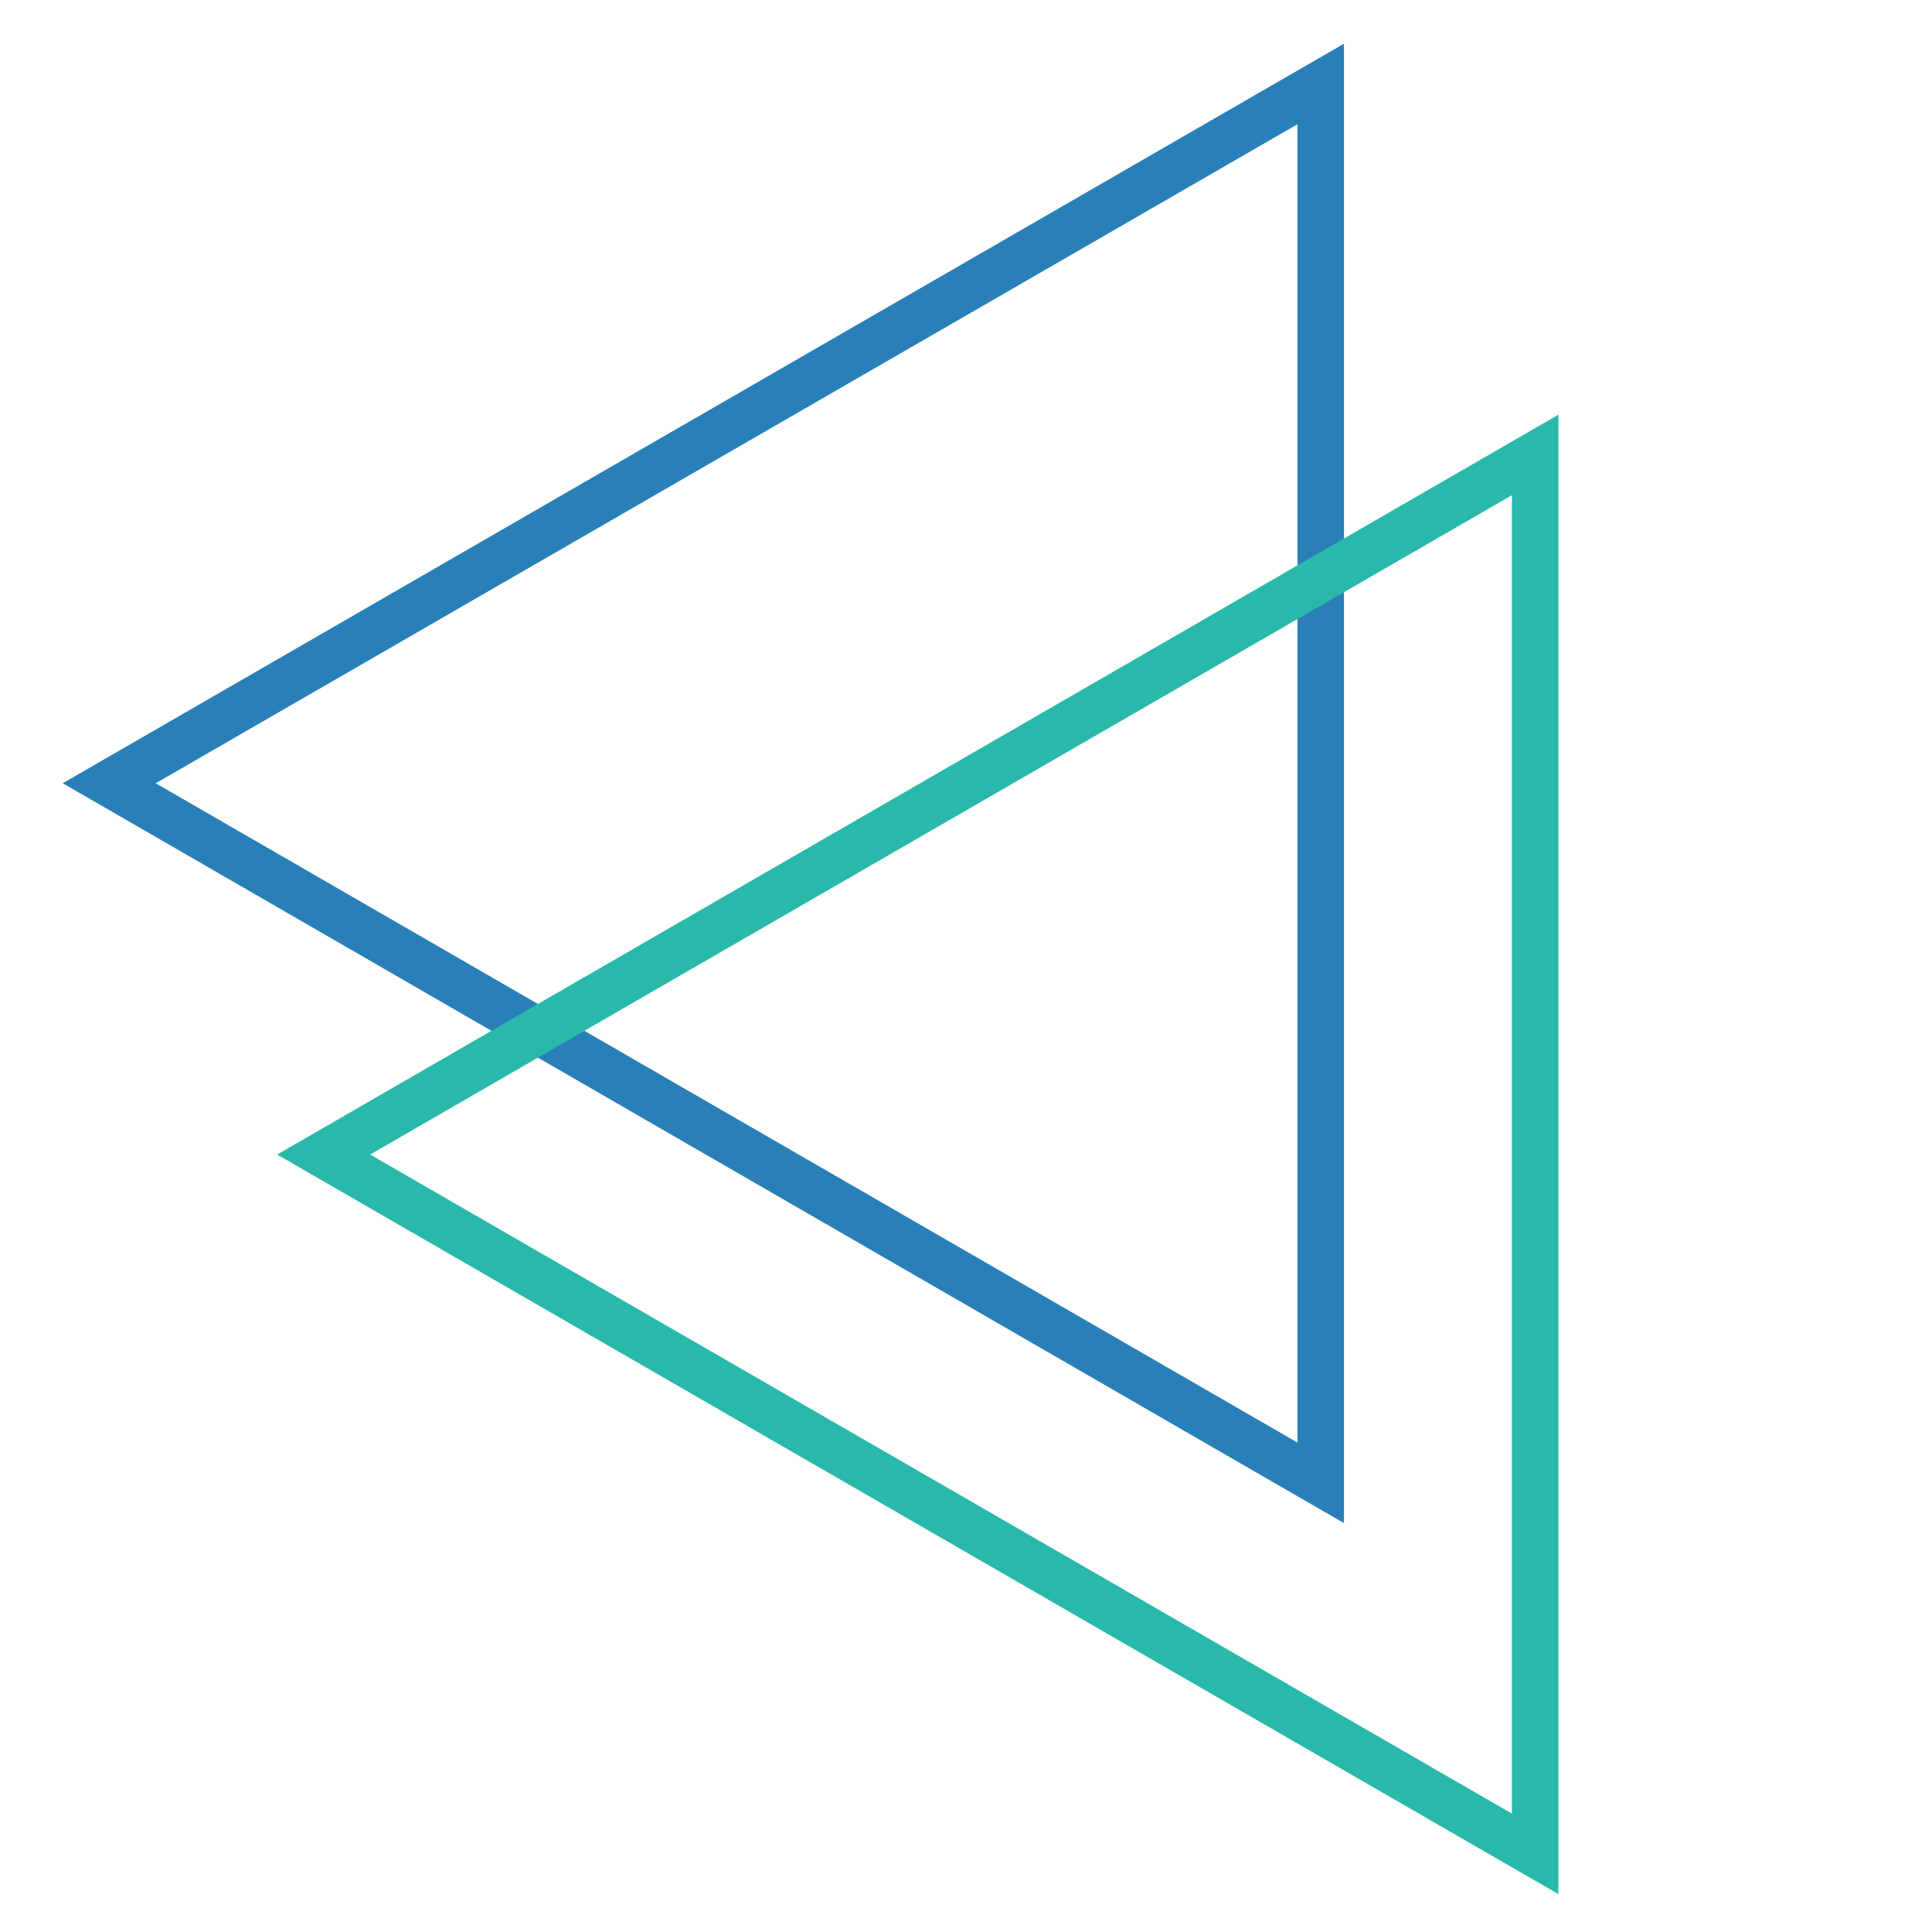 <svg version="1.2" xmlns="http://www.w3.org/2000/svg" viewBox="0 0 665 665" width="665" height="665">
	<title>Arrows_bg-svg</title>
	<style>
		.s0 { fill: none;stroke: #2980b9;stroke-width: 16 } 
		.s1 { fill: none;stroke: #29b9aa;stroke-width: 16 } 
	</style>
	<path id="Layer" class="s0" d="m454.6 28.9v481.5l-417-240.8z"/>
	<path id="Layer" class="s1" d="m528.4 156.6v481.5l-417-240.7z"/>
</svg>